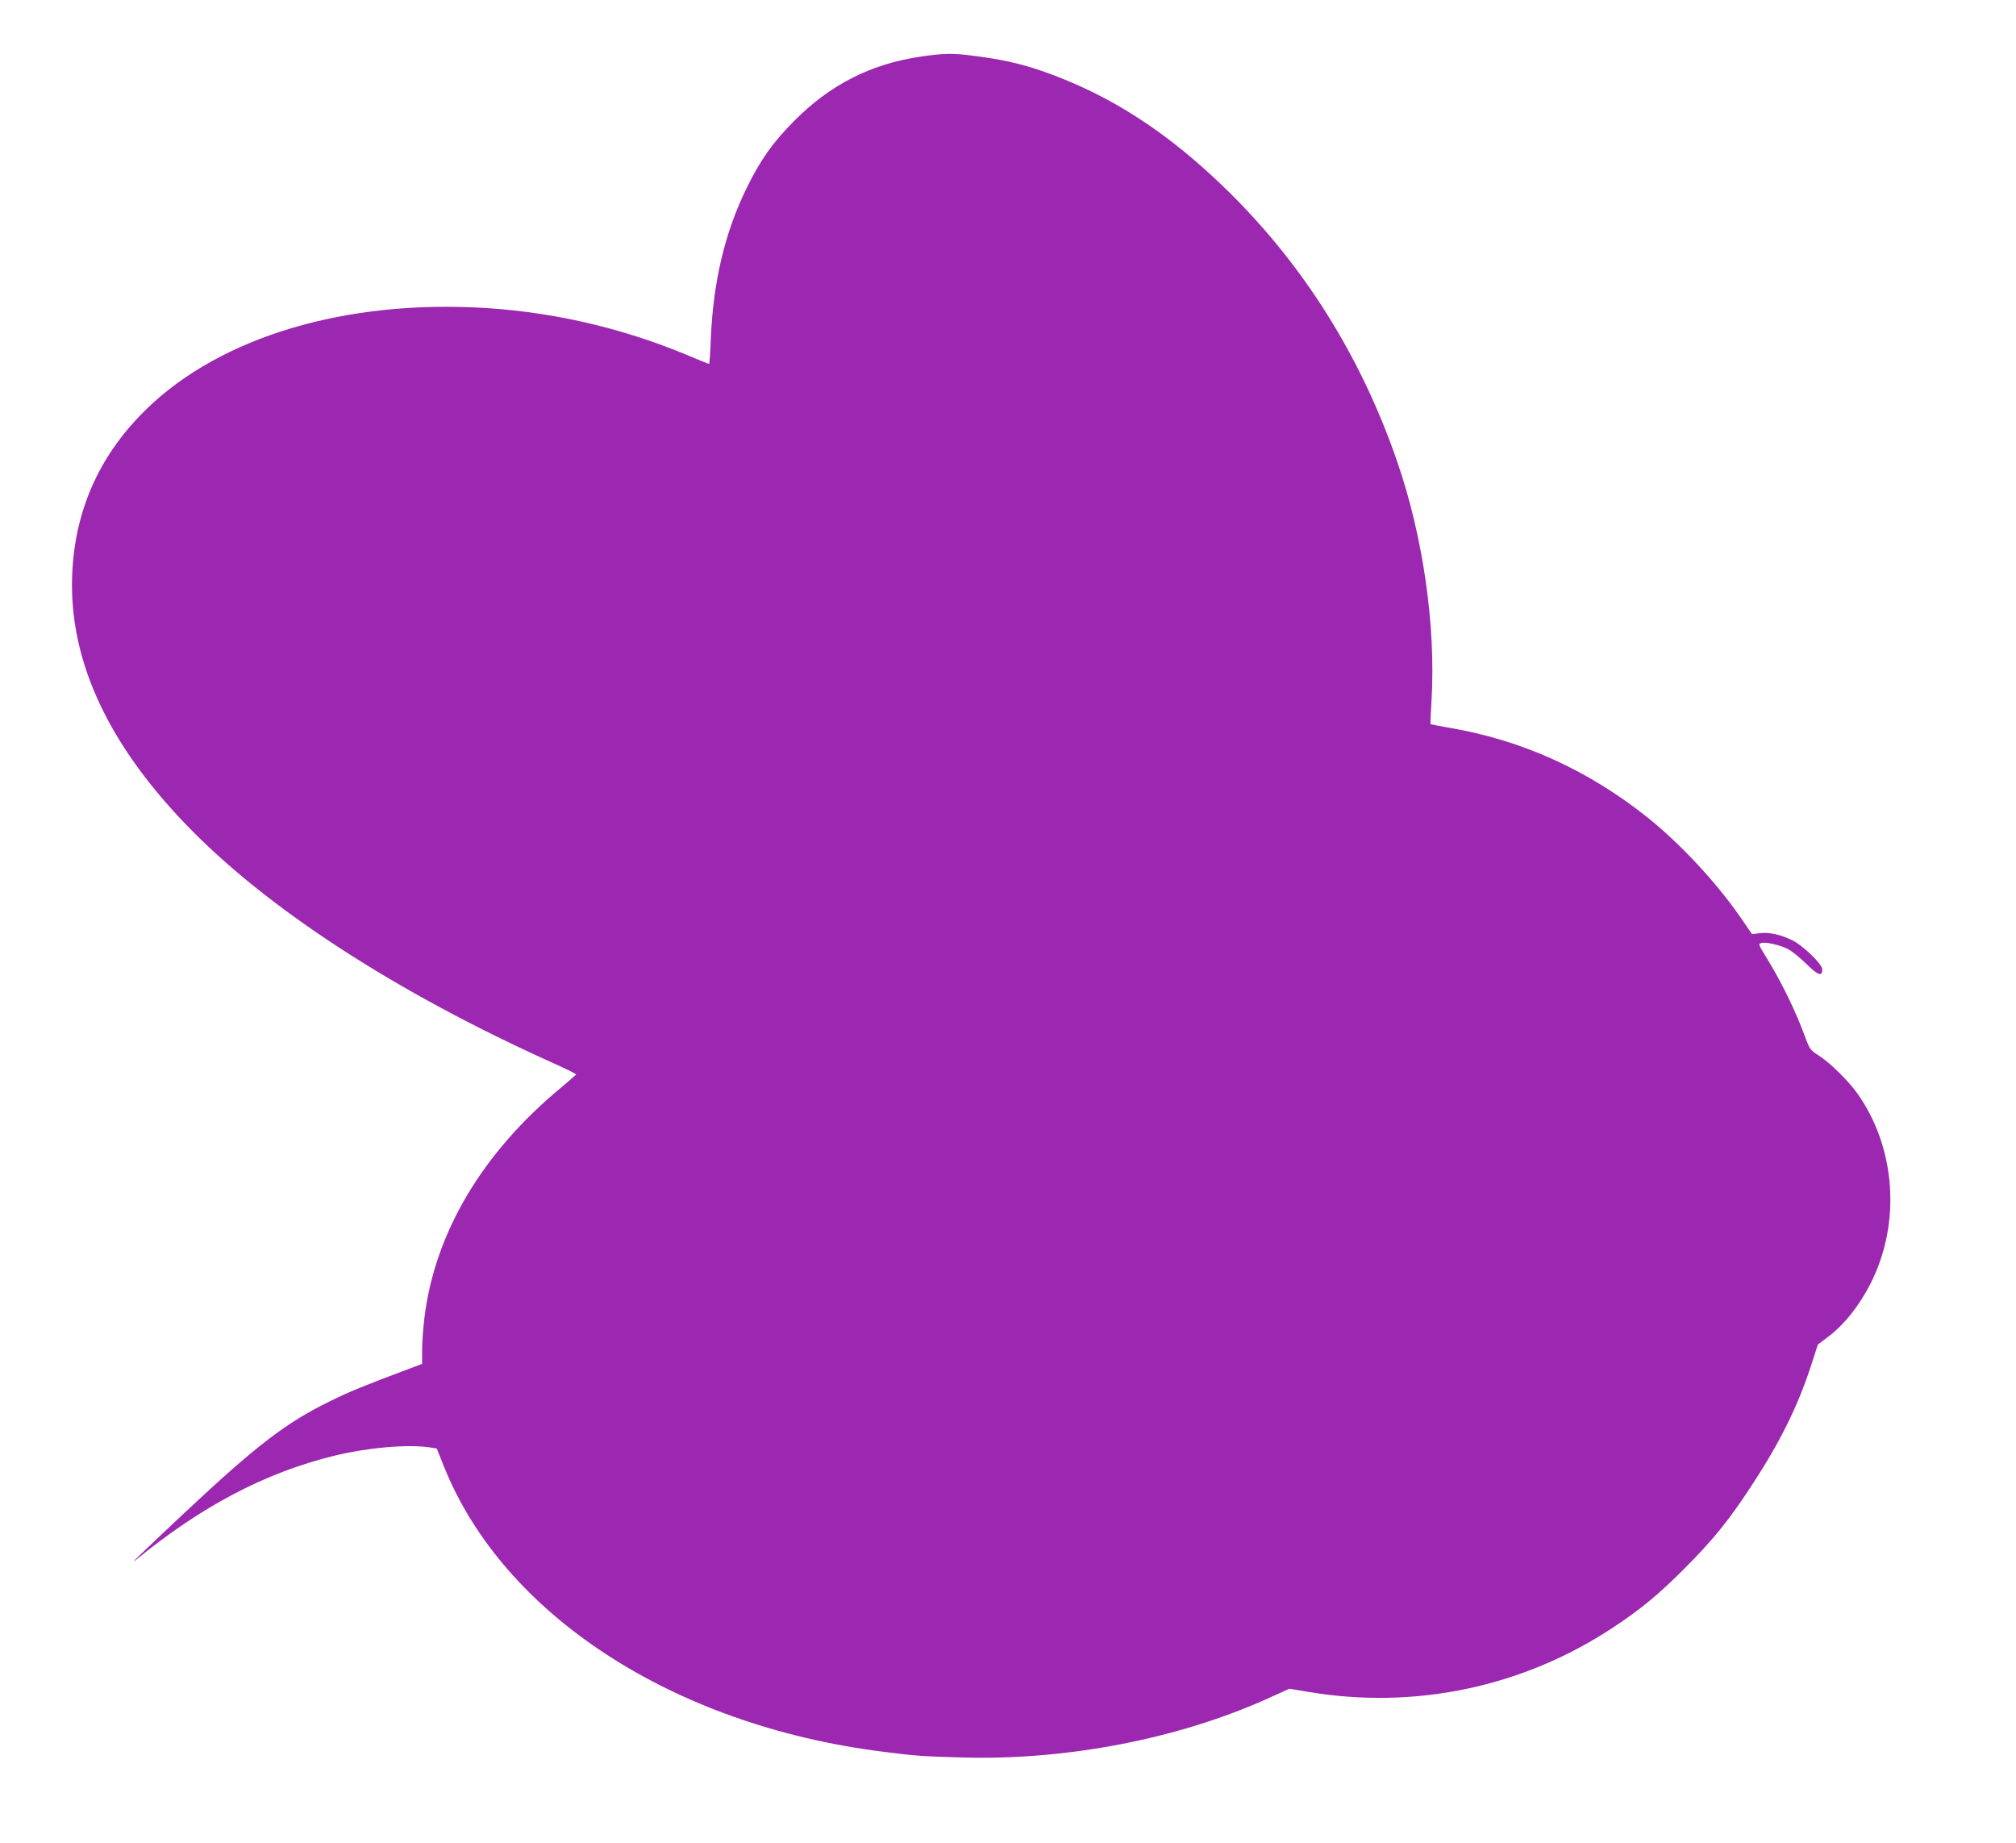 <?xml version="1.0" standalone="no"?>
<!DOCTYPE svg PUBLIC "-//W3C//DTD SVG 20010904//EN"
 "http://www.w3.org/TR/2001/REC-SVG-20010904/DTD/svg10.dtd">
<svg version="1.0" xmlns="http://www.w3.org/2000/svg"
 width="1280pt" height="1170pt" viewBox="0 0 1280 1170"
 preserveAspectRatio="xMidYMid meet">
<g transform="translate(0,1170) scale(0.1,-0.1)"
fill="#9c27b0" stroke="none">
<path d="M5835 11339 c-308 -47 -564 -177 -790 -404 -137 -137 -218 -251 -305
-430 -138 -281 -212 -595 -227 -957 -3 -87 -8 -158 -11 -158 -3 0 -69 26 -146
59 -429 178 -891 281 -1355 300 -880 37 -1658 -215 -2111 -686 -286 -296 -431
-656 -433 -1073 -1 -511 238 -1017 717 -1517 514 -537 1338 -1072 2344 -1524
78 -35 141 -66 140 -70 -2 -3 -46 -41 -98 -85 -498 -413 -798 -918 -865 -1457
-8 -67 -15 -161 -15 -208 l0 -87 -72 -27 c-301 -113 -381 -145 -513 -210 -280
-137 -465 -279 -919 -704 -279 -262 -372 -352 -308 -299 412 337 819 551 1254
657 213 52 467 74 607 53 l44 -7 46 -115 c378 -941 1454 -1641 2781 -1809 211
-27 252 -30 500 -37 666 -21 1385 118 1956 377 l130 59 116 -19 c677 -116
1368 29 1940 408 173 114 286 207 449 370 182 182 283 306 426 524 183 278
298 510 383 772 l42 130 60 45 c106 79 204 202 276 345 193 383 159 860 -86
1205 -58 81 -173 194 -245 240 -51 32 -57 40 -83 110 -64 175 -153 357 -255
522 -44 71 -46 77 -26 82 30 7 113 -11 166 -37 25 -12 78 -55 118 -94 75 -74
103 -85 103 -37 0 34 -122 152 -192 186 -73 36 -149 52 -207 44 l-47 -6 -72
105 c-153 222 -386 472 -593 637 -377 300 -796 490 -1256 568 -64 11 -118 22
-120 23 -2 2 1 69 6 148 28 475 -53 1042 -219 1522 -228 661 -589 1238 -1072
1713 -382 375 -754 615 -1184 764 -131 45 -254 73 -419 94 -149 20 -198 19
-360 -5z"/>
</g>
</svg>

